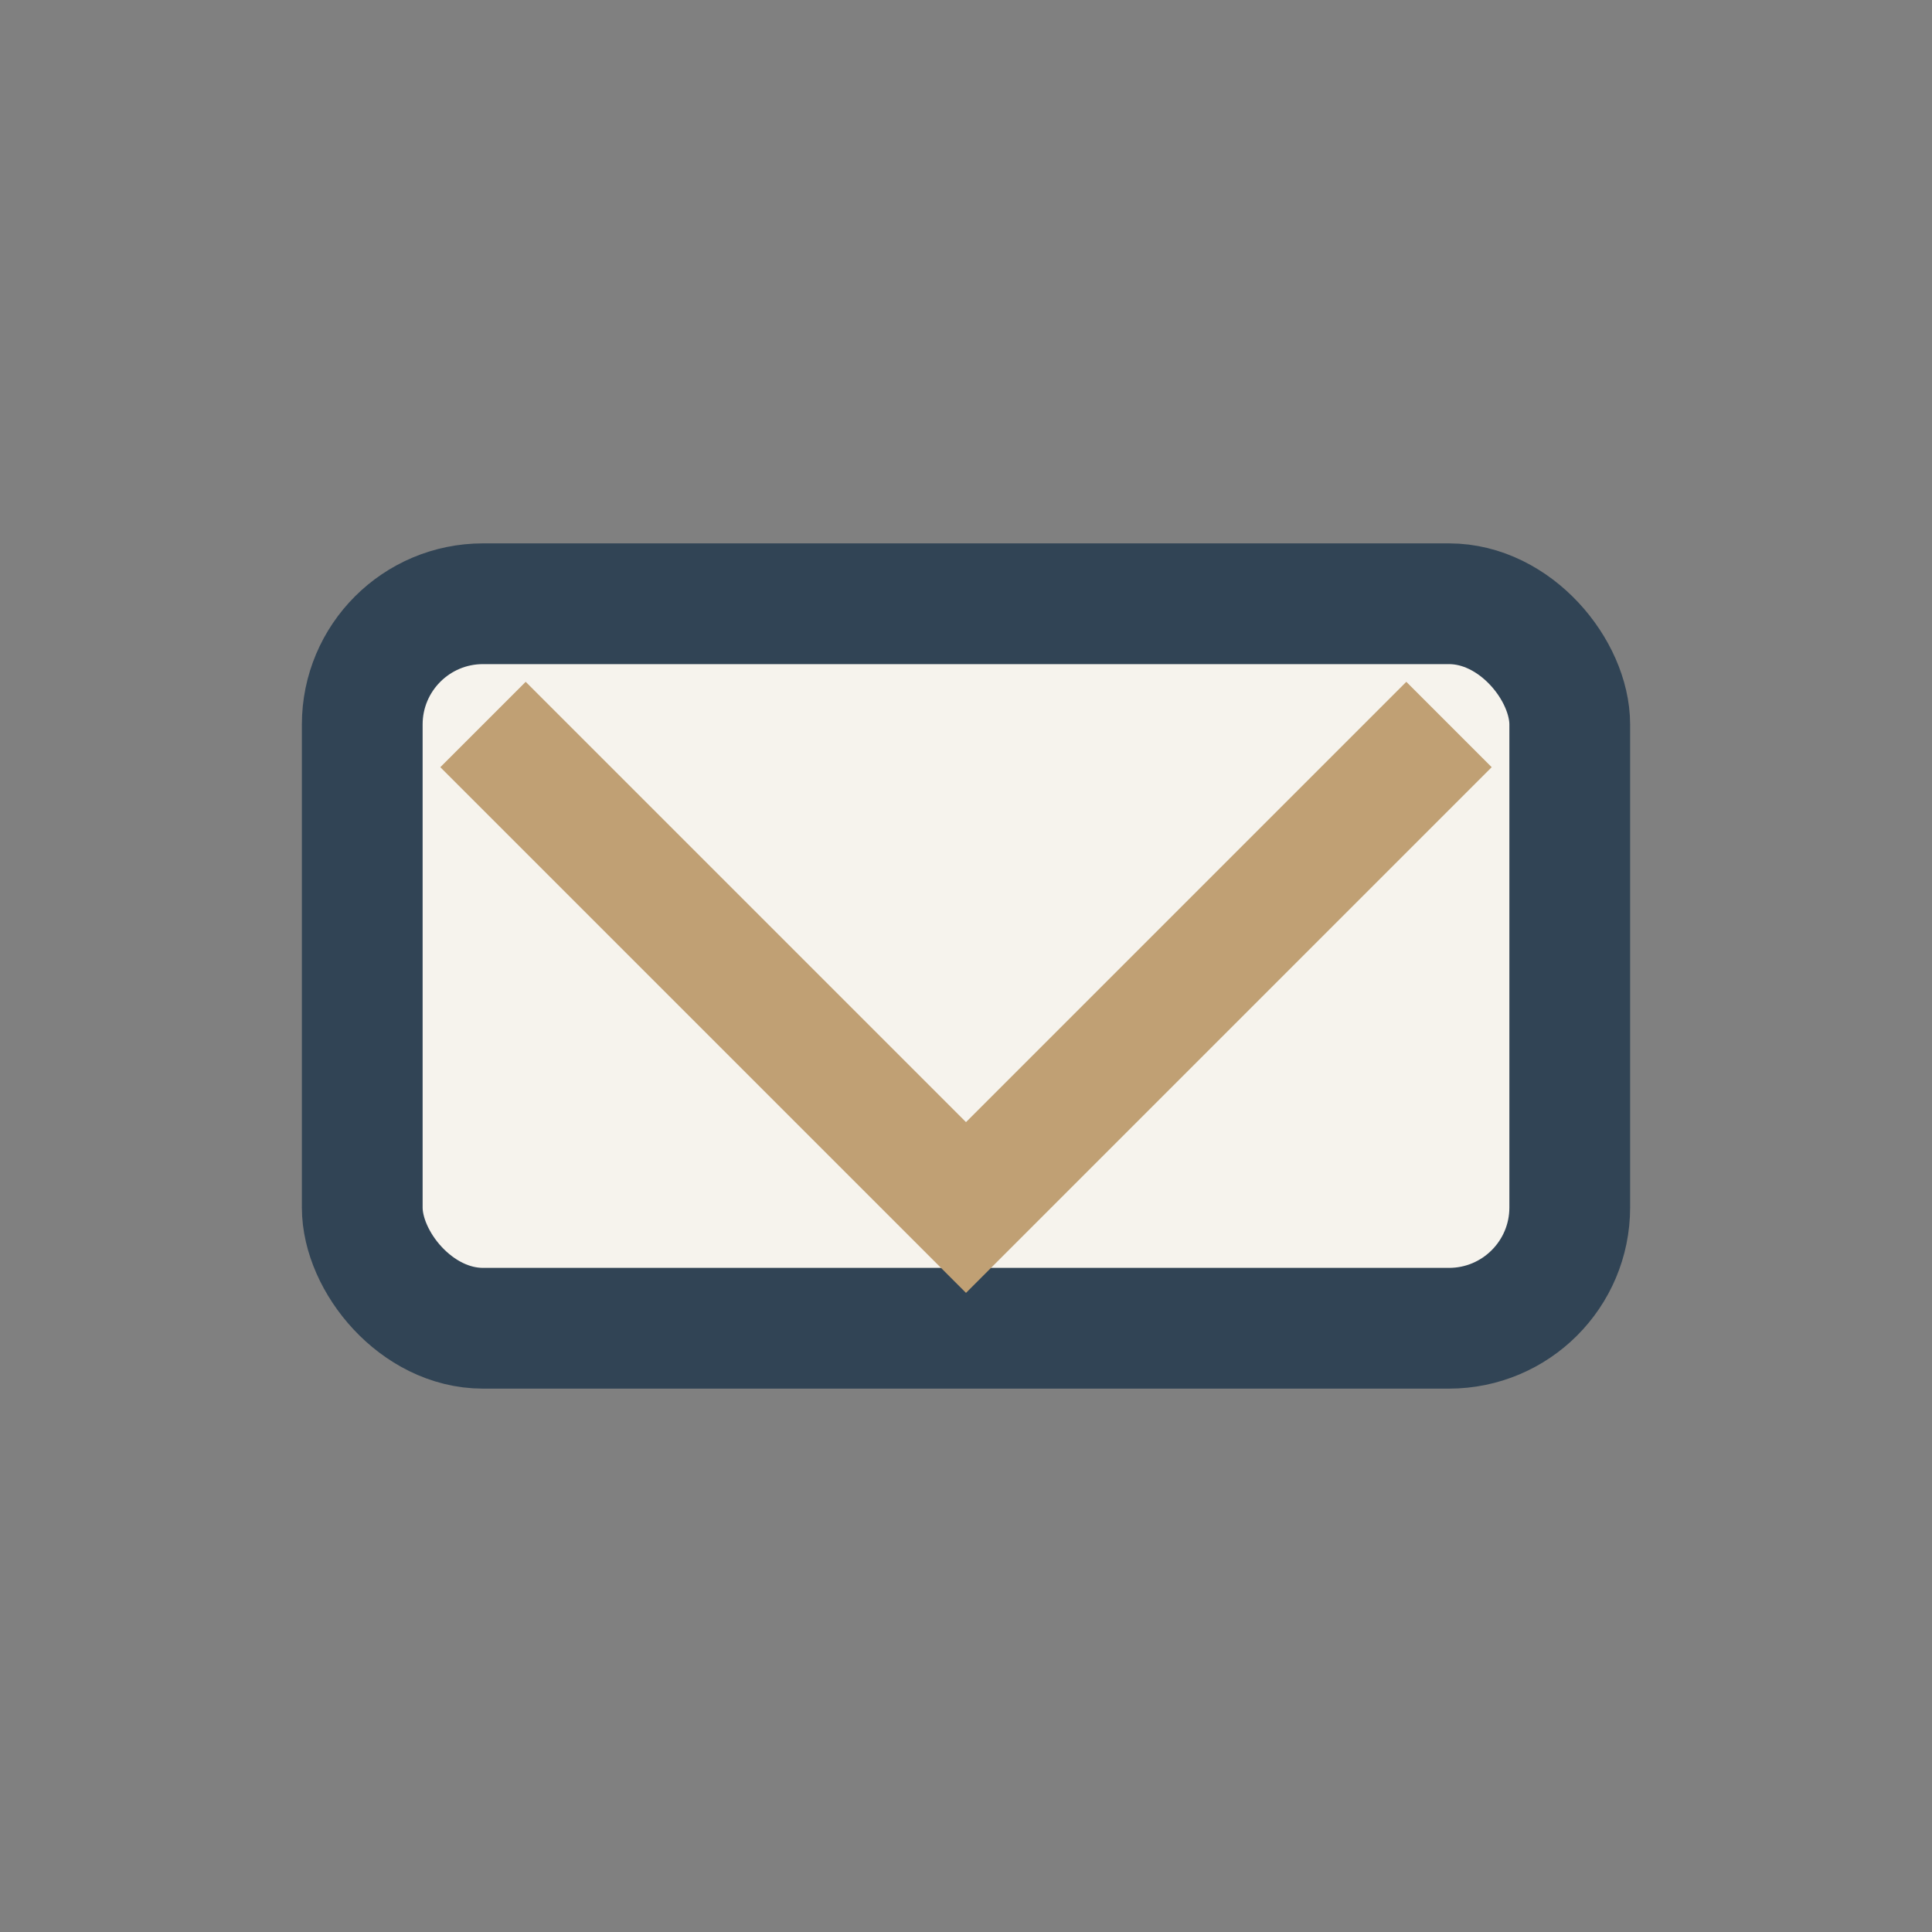 <?xml version="1.0" encoding="UTF-8"?>
<svg xmlns="http://www.w3.org/2000/svg" width="32" height="32" viewBox="0 0 32 32"><rect x="0" y="0" width="32" height="32" fill="#808080" stroke="none"/><rect x="6" y="10" width="20" height="12" rx="2" fill="#F6F3ED" stroke="#314455" stroke-width="2"/><polyline points="8,12 16,20 24,12" fill="none" stroke="#C0A074" stroke-width="2"/></svg>
